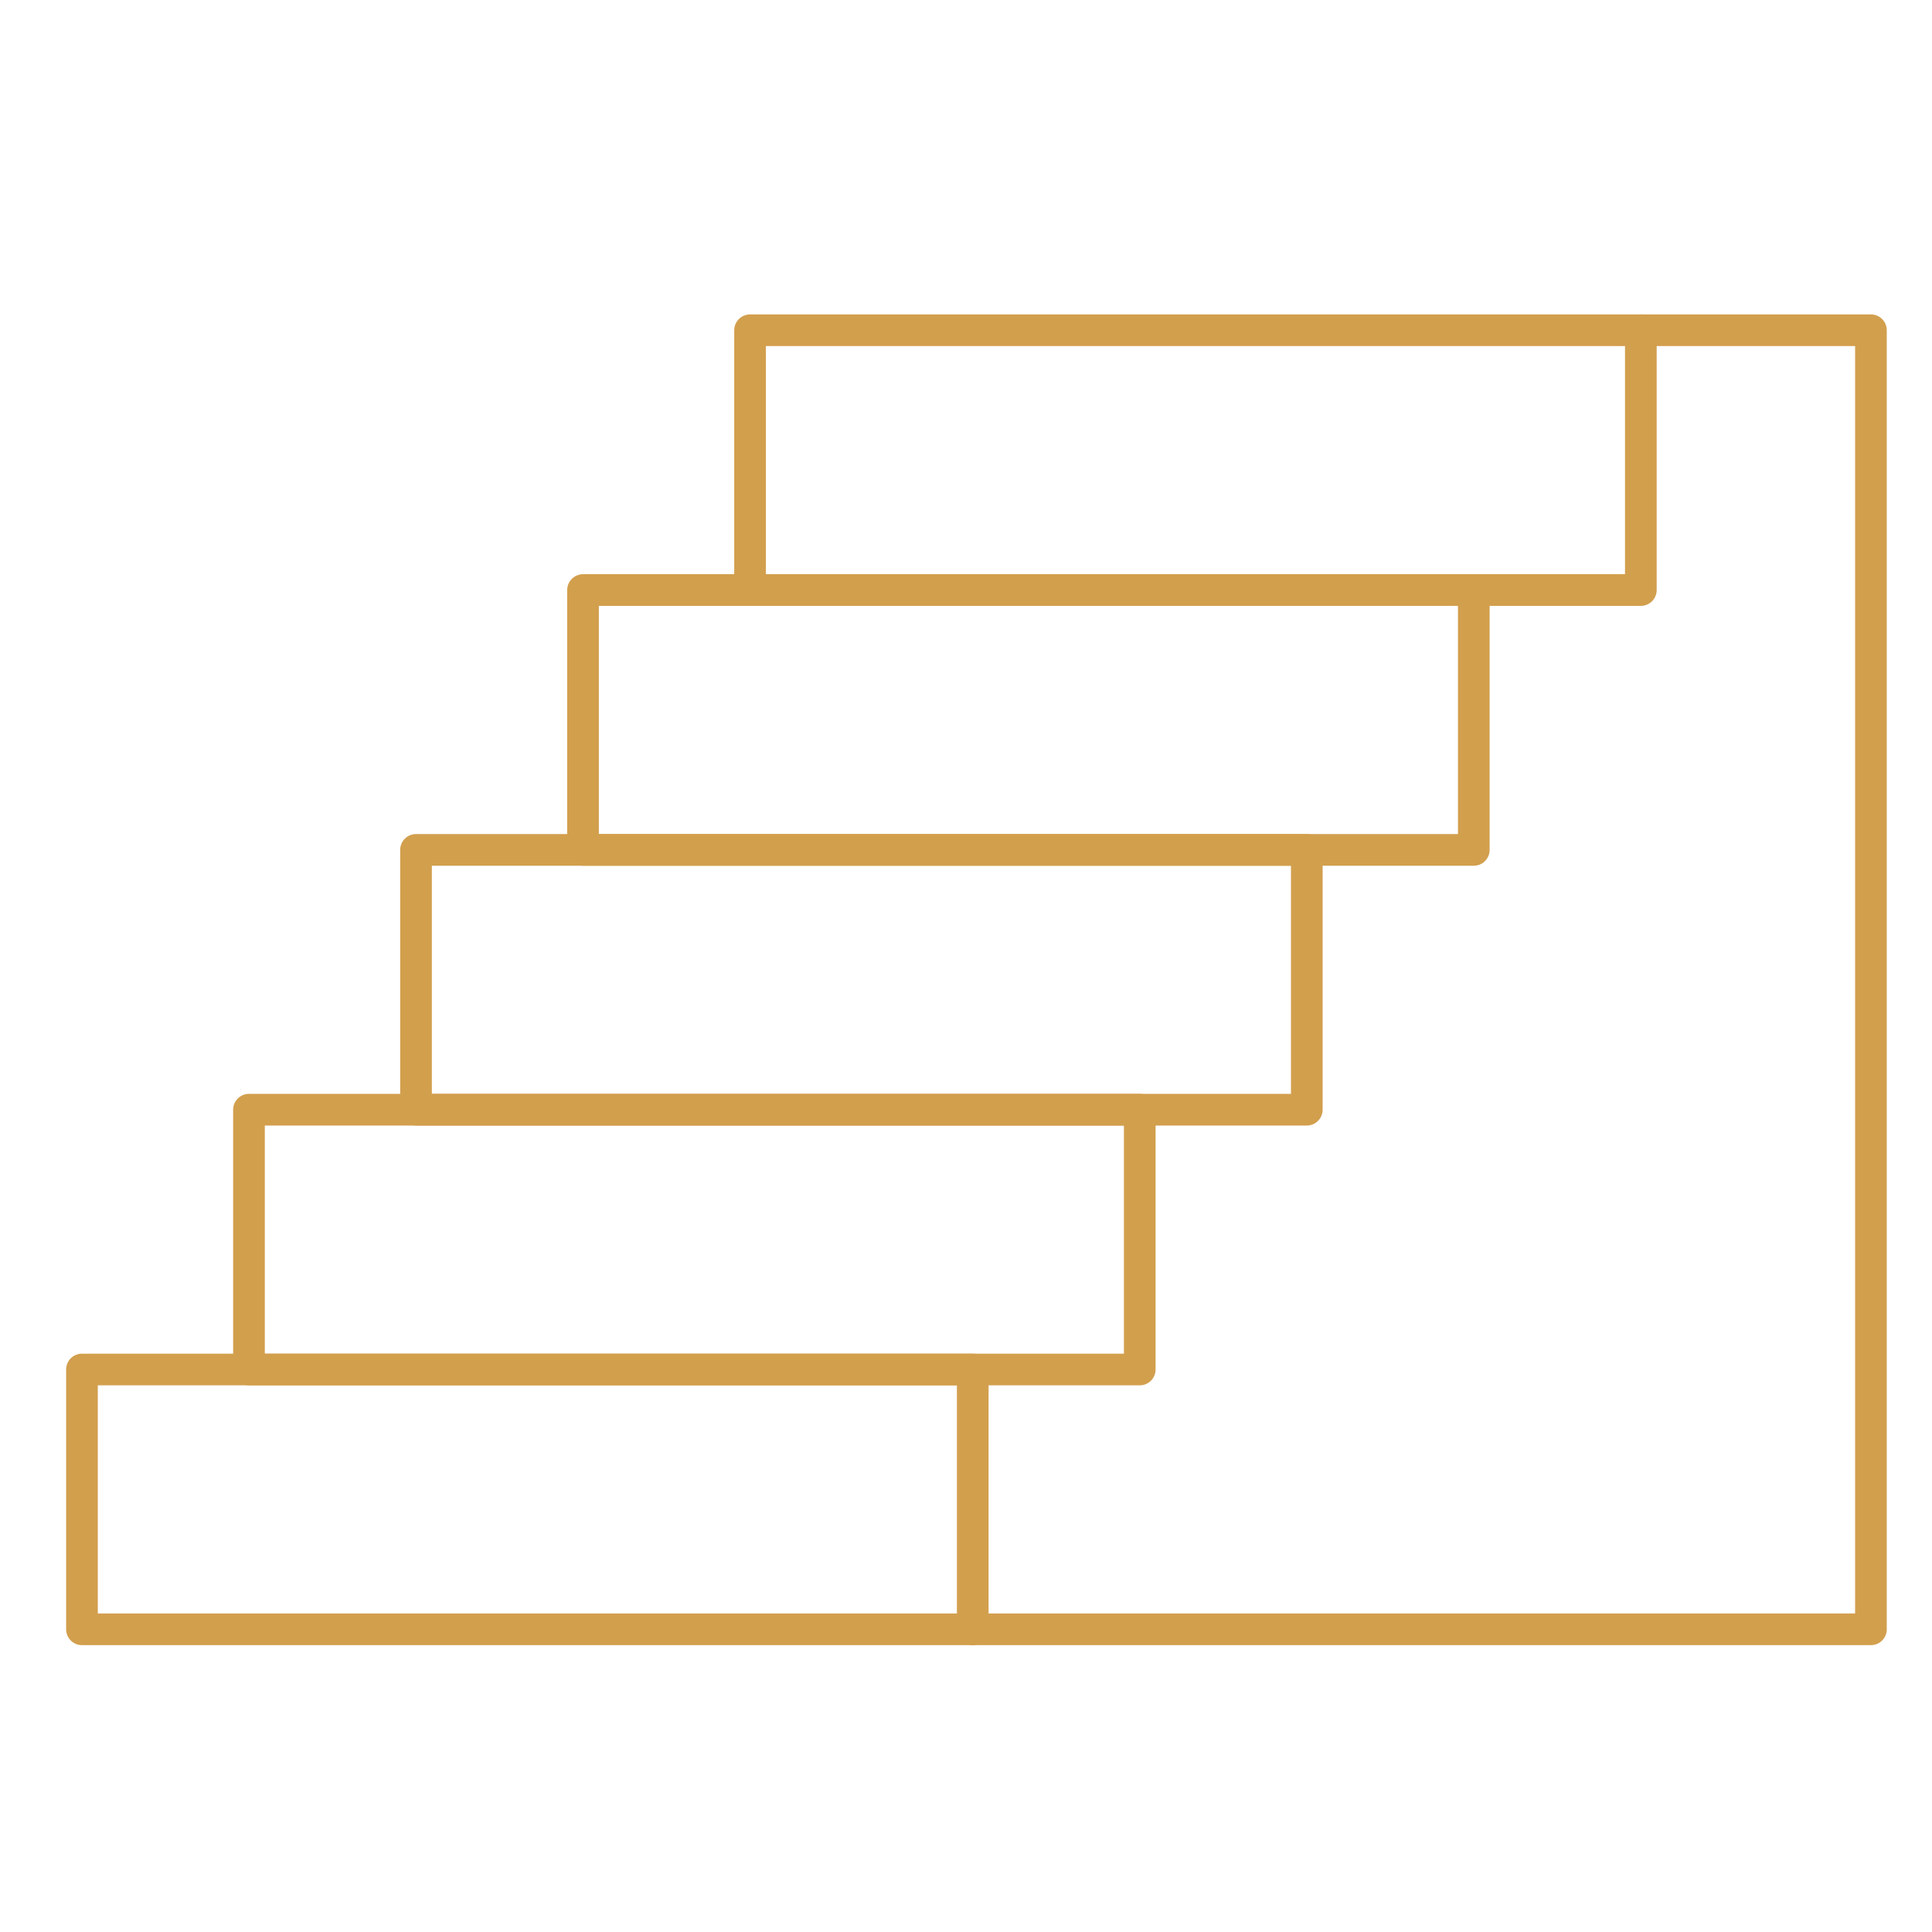 <svg width="61" height="61" viewBox="0 0 61 61" fill="none" xmlns="http://www.w3.org/2000/svg">
<mask id="mask0_551_2883" style="mask-type:luminance" maskUnits="userSpaceOnUse" x="0" y="0" width="61" height="61">
<path d="M0.83 0.935H60.83V60.935H0.83V0.935Z" fill="white"/>
</mask>
<g mask="url(#mask0_551_2883)">
<path d="M30.713 43.24H2.588V51.443H30.713V43.24Z" stroke="#D29F4D" stroke-miterlimit="10" stroke-linecap="round" stroke-linejoin="round"/>
</g>
<path d="M51.807 10.427H23.682V18.63H51.807V10.427Z" stroke="#D29F4D" stroke-miterlimit="10" stroke-linecap="round" stroke-linejoin="round"/>
<path d="M46.533 18.63H18.408V26.834H46.533V18.63Z" stroke="#D29F4D" stroke-miterlimit="10" stroke-linecap="round" stroke-linejoin="round"/>
<path d="M41.26 26.834H13.135V35.037H41.26V26.834Z" stroke="#D29F4D" stroke-miterlimit="10" stroke-linecap="round" stroke-linejoin="round"/>
<path d="M35.986 35.037H7.861V43.24H35.986V35.037Z" stroke="#D29F4D" stroke-miterlimit="10" stroke-linecap="round" stroke-linejoin="round"/>
<mask id="mask1_551_2883" style="mask-type:luminance" maskUnits="userSpaceOnUse" x="0" y="0" width="61" height="61">
<path d="M0.83 0.935H60.83V60.935H0.83V0.935Z" fill="white"/>
</mask>
<g mask="url(#mask1_551_2883)">
<path d="M30.713 51.443H59.072V10.427H51.807" stroke="#D29F4D" stroke-miterlimit="10" stroke-linecap="round" stroke-linejoin="round"/>
</g>
</svg>
